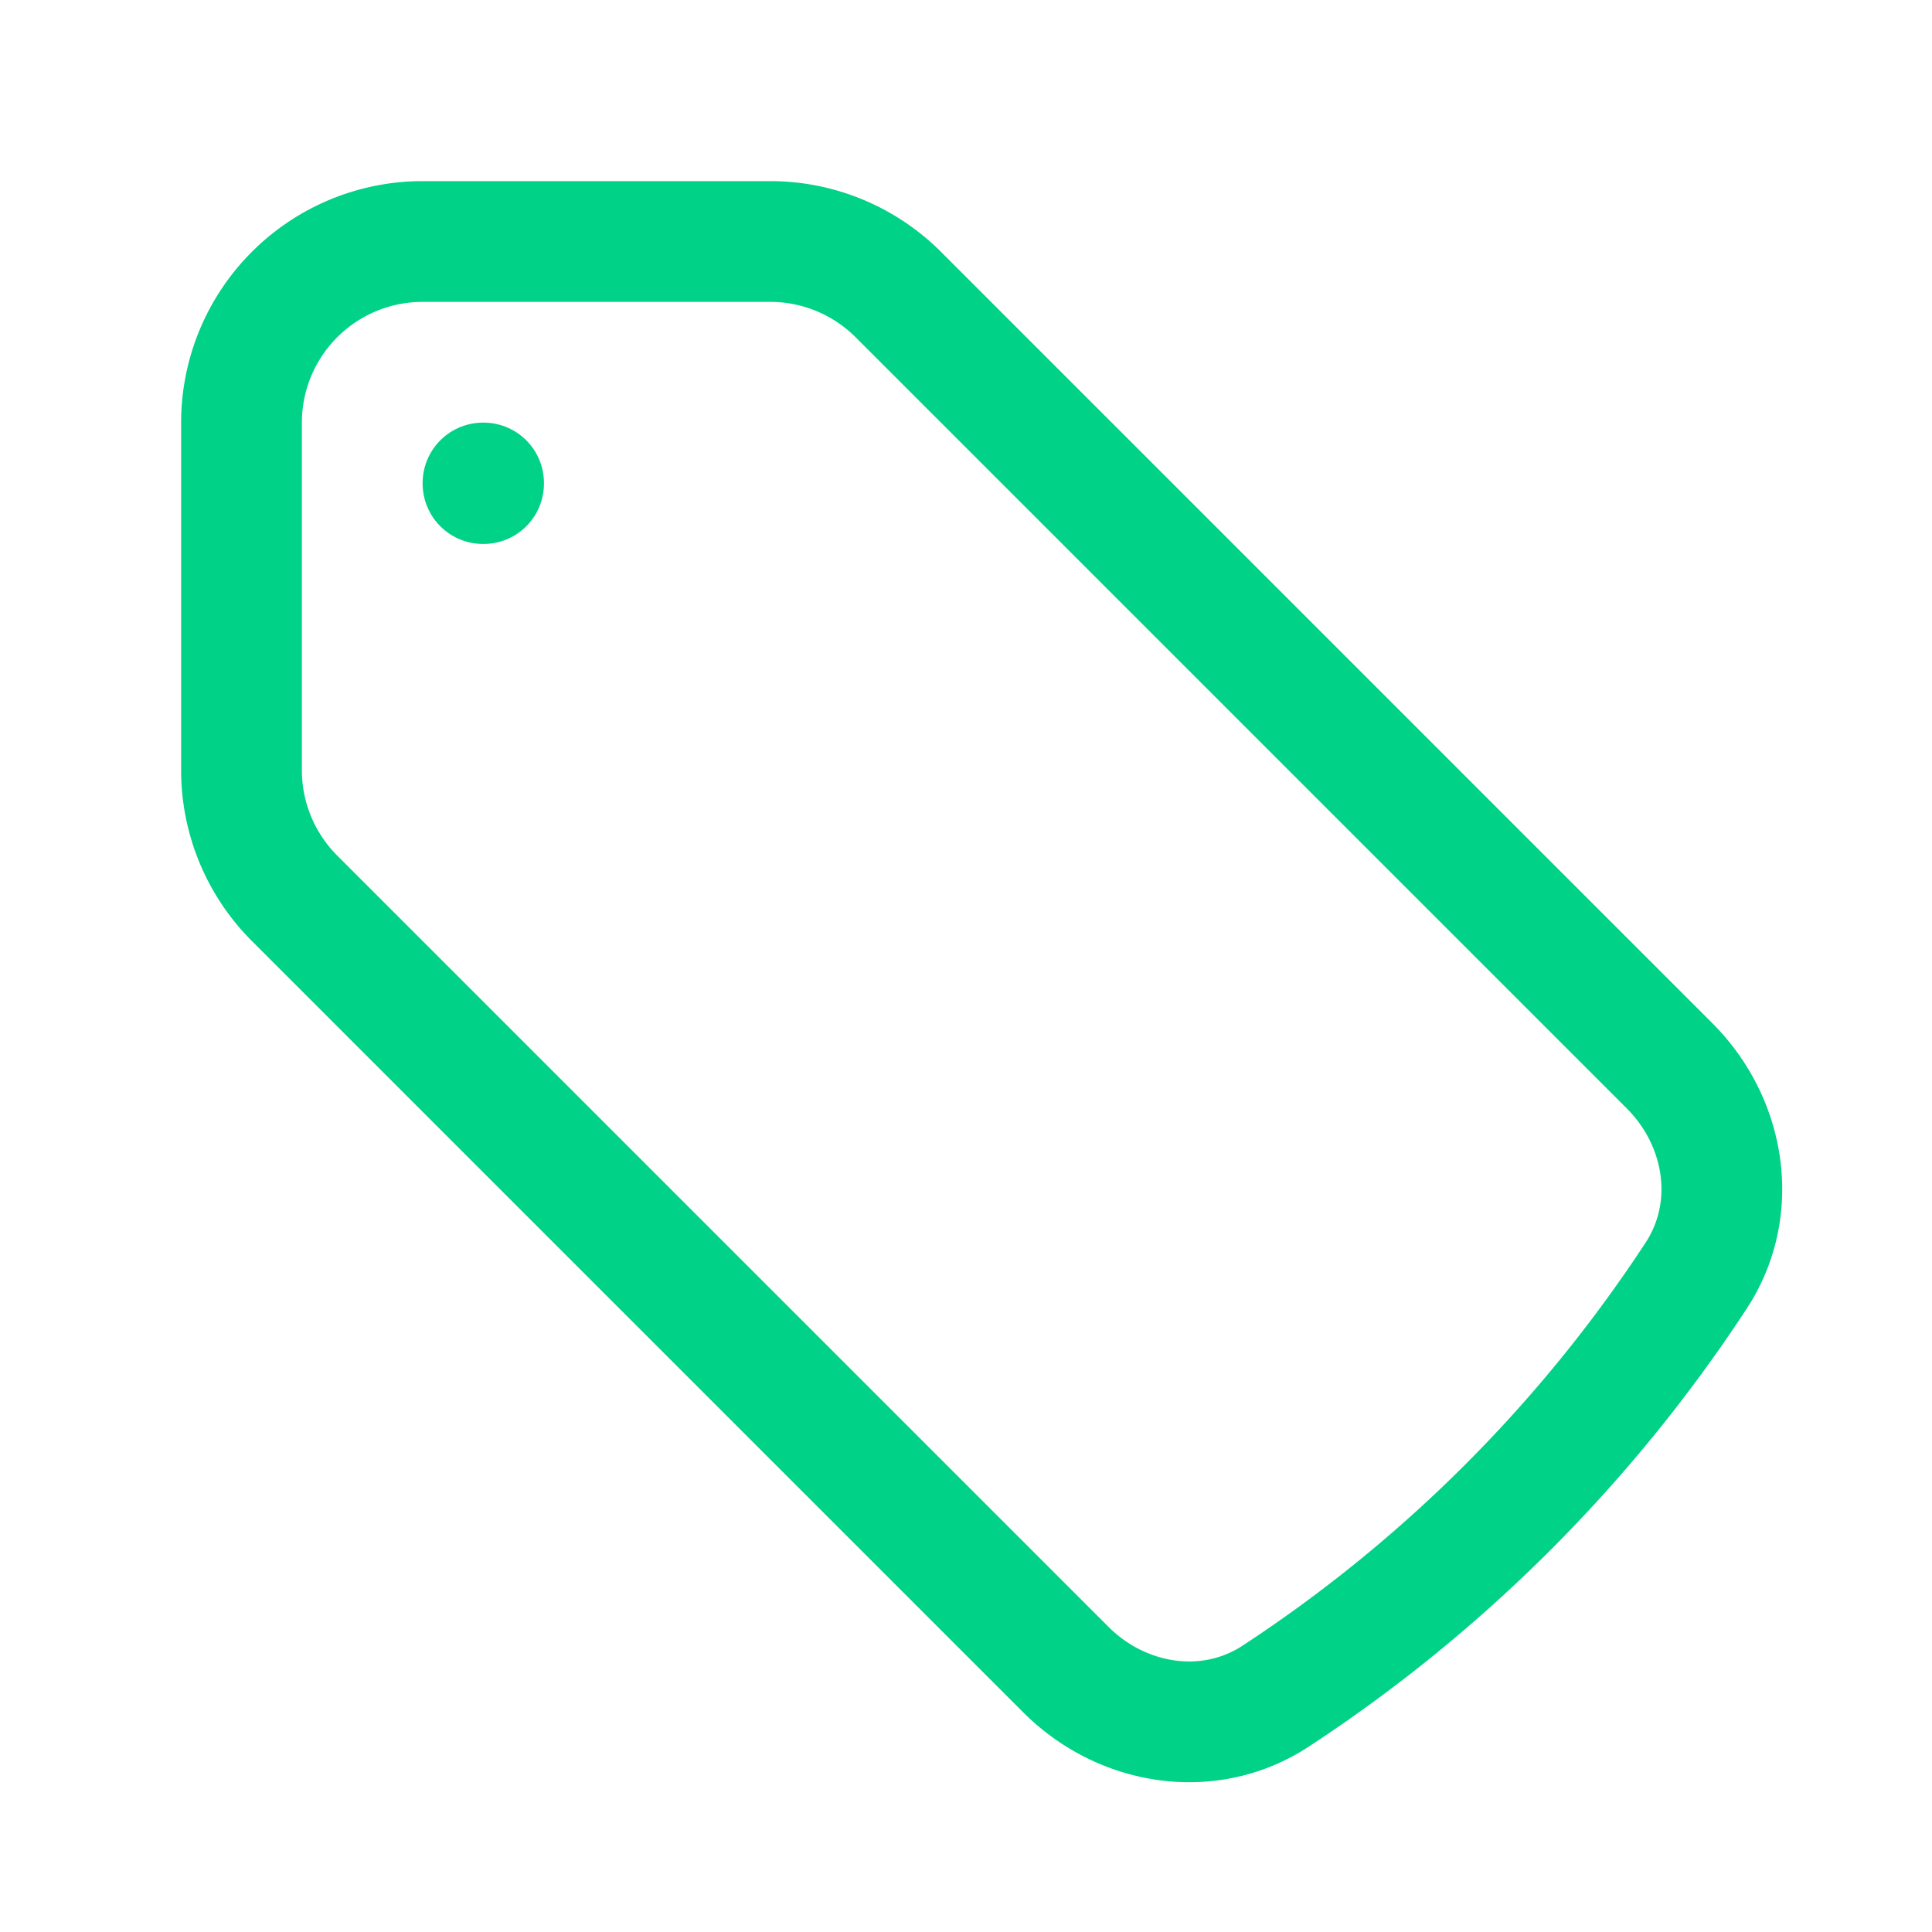 <svg xmlns="http://www.w3.org/2000/svg" viewBox="0 0 40 40" fill="none">
  <path stroke="#00D287" stroke-linecap="round" stroke-linejoin="round" stroke-width="2.5" d="M15.947 5H8.75A3.75 3.75 0 005 8.75v7.197a3.75 3.75 0 001.098 2.651l15.969 15.969c1.164 1.164 2.966 1.453 4.344.55a30.164 30.164 0 008.706-8.706c.903-1.378.614-3.18-.55-4.344L18.598 6.098A3.75 3.75 0 0015.947 5z"/>
  <path stroke="#00D287" stroke-linecap="round" stroke-linejoin="round" stroke-width="2.5" d="M10 10h.012v.012H10V10z"/>
</svg>
